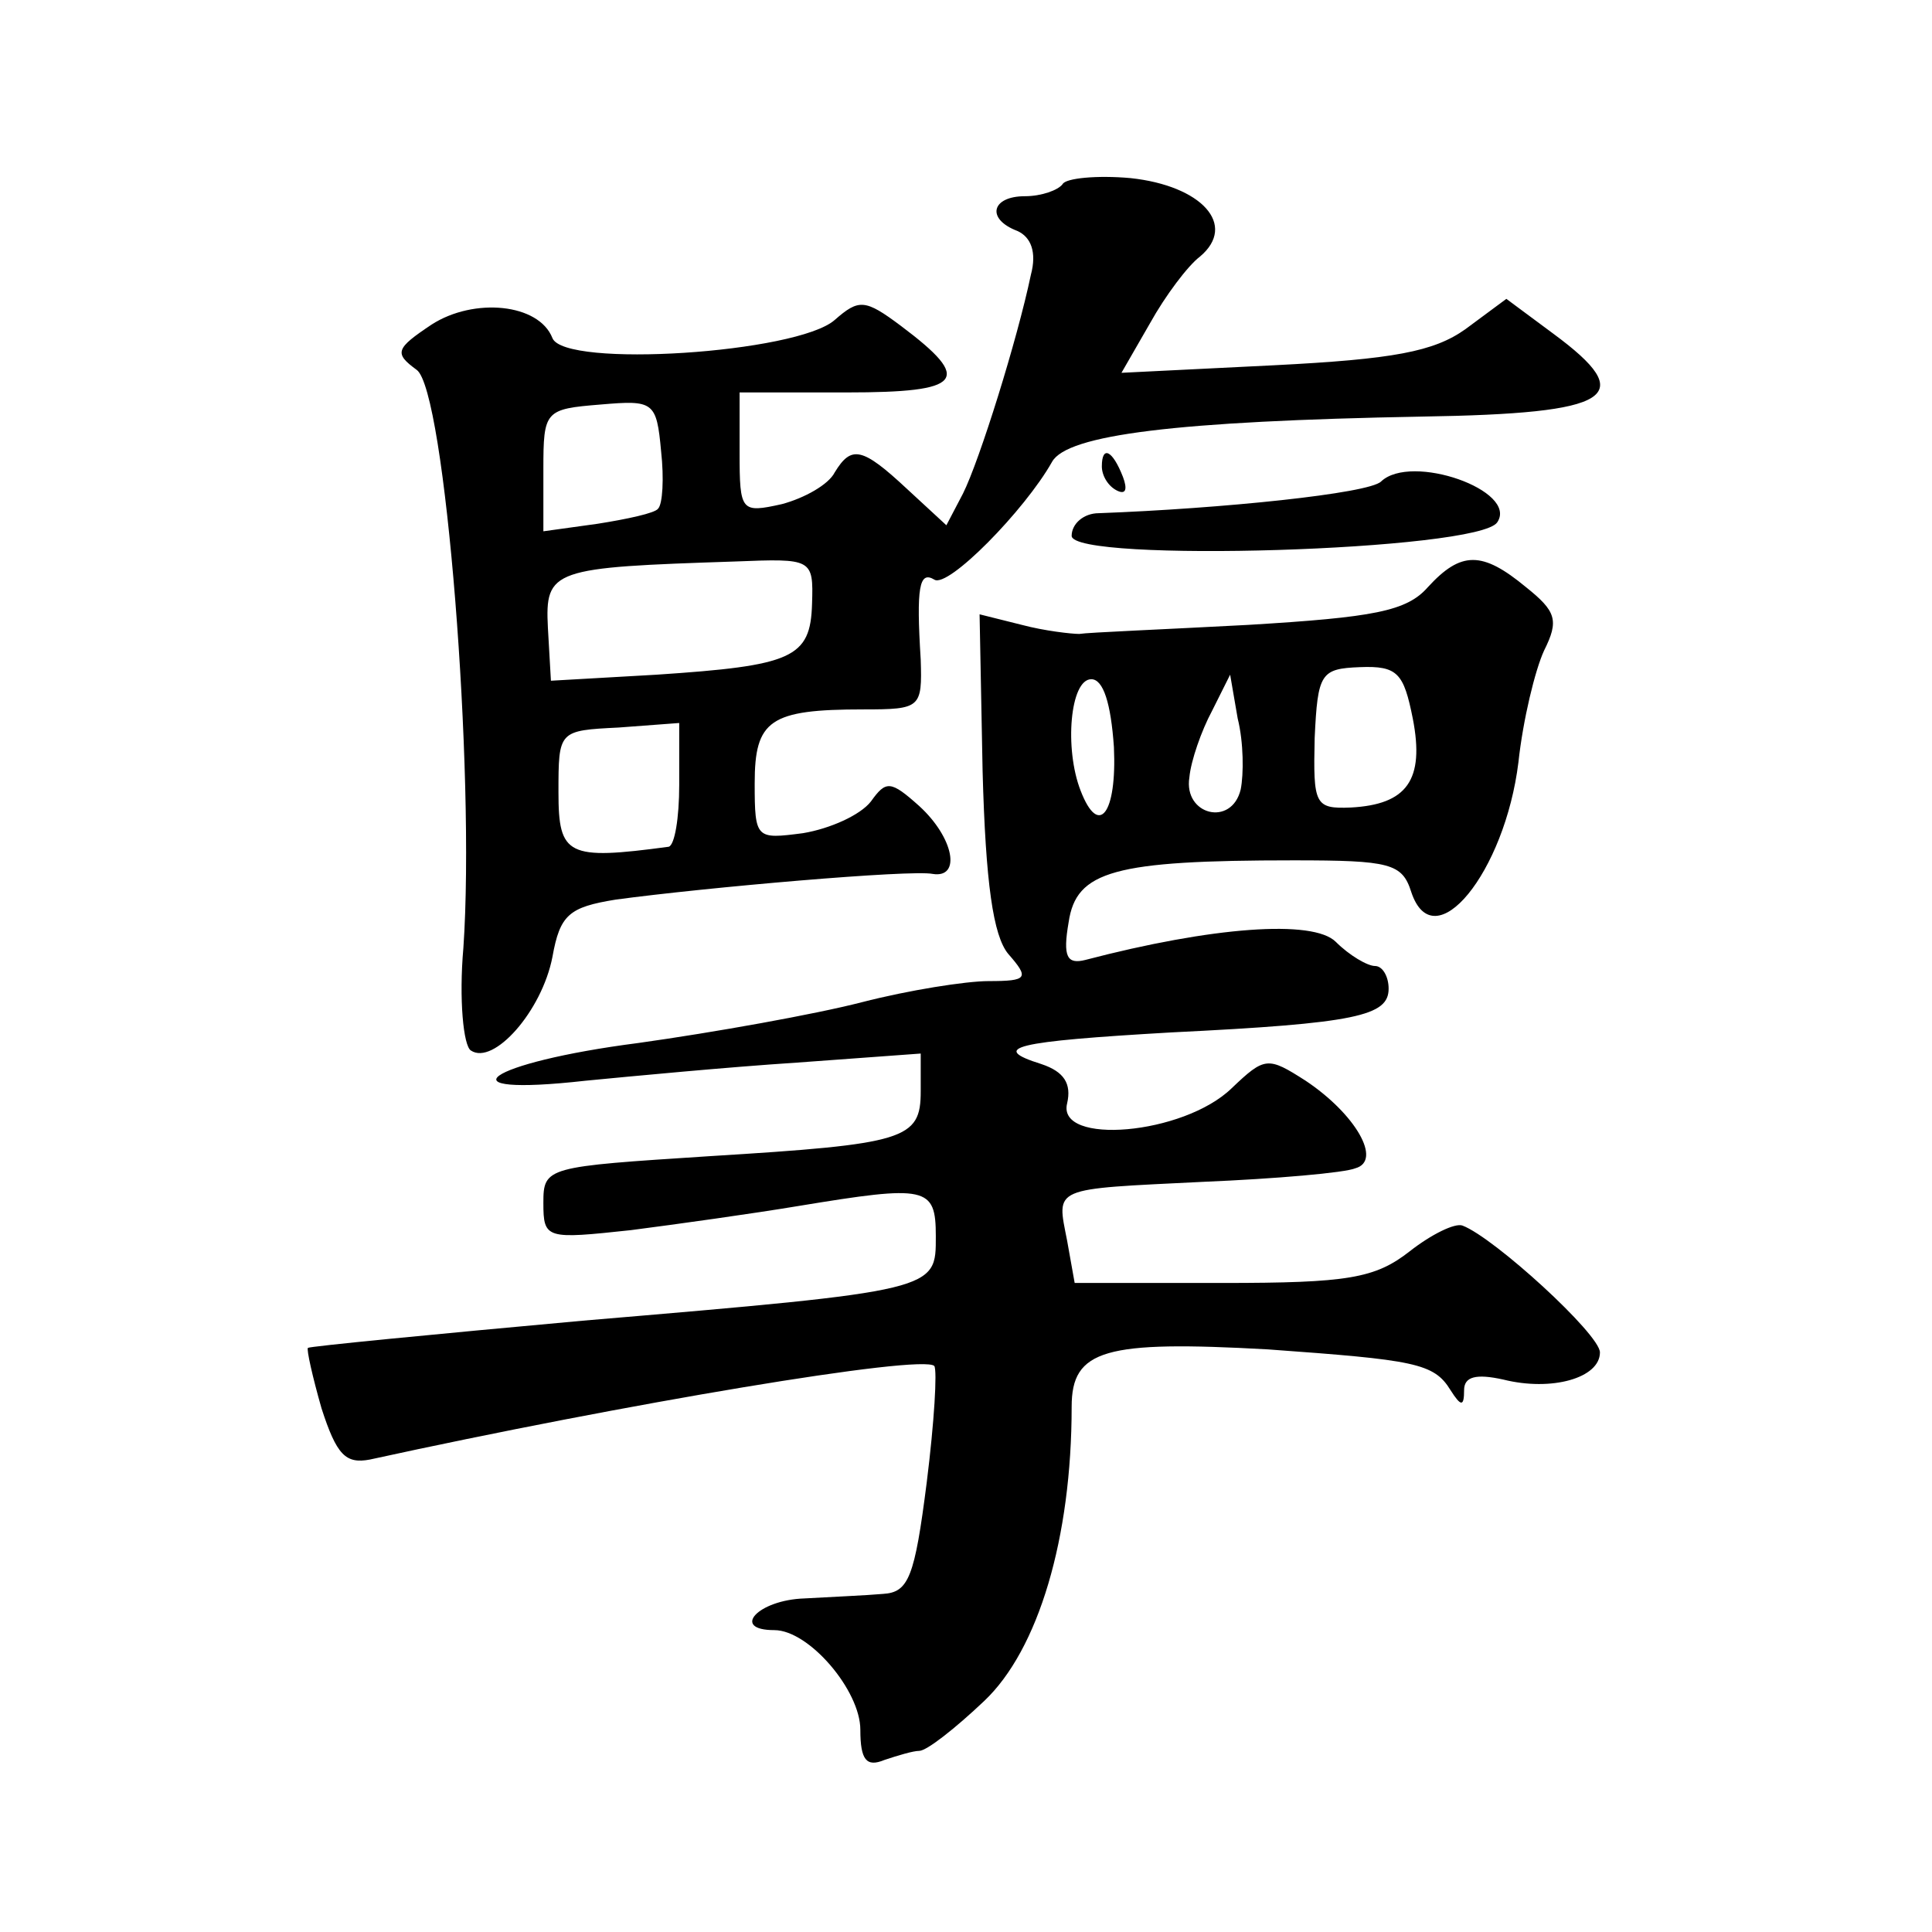 <?xml version="1.0" standalone="no"?>
<!DOCTYPE svg PUBLIC "-//W3C//DTD SVG 20010904//EN"
 "http://www.w3.org/TR/2001/REC-SVG-20010904/DTD/svg10.dtd">
<svg version="1.0" xmlns="http://www.w3.org/2000/svg"
 width="128pt" height="128pt" viewBox="0 0 128 128"
 preserveAspectRatio="xMidYMid meet">
<g transform="translate(0,128) scale(0.1,-0.1)"
fill="#0" stroke="none">
<path d="M704 1158 c-3 -4 -14 -8 -25 -8 -22 0 -26 -15 -5 -23 9 -4 13 -14 9 -29
-9 -43 -34 -123 -45 -145 l-11 -21 -26 24 c-30 28 -37 29 -48 11 -4 -8 -20 -17
-35 -21 -27 -6 -28 -5 -28 34 l0 40 71 0 c77 0 84 8 36 44 -24 18 -28 18 -44 4
-25 -22 -179 -32 -187 -12 -9 23 -52 27 -80 9 -24 -16 -25 -19 -10 -30 19 -13 39
-267 31 -383 -3 -34 0 -65 5 -68 15 -10 47 26 54 62 5 28 11 33 42 38 59 8 196
20 210 17 19 -3 14 24 -9 45 -19 17 -22 17 -32 3 -7 -9 -27 -18 -45 -21 -31 -4
-32 -4 -32 33 0 42 10 49 72 49 38 0 39 1 38 33 -3 48 -1 59 9 53 9 -6 60 46 78
78 10 18 82 27 245 30 127 2 144 13 87 55 l-31 23 -27 -20 c-21 -15 -48 -20 -127
-24 l-101 -5 19 33 c10 18 25 38 33 44 25 21 1 47 -46 52 -22 2 -43 0 -45 -4z m-268
-215 c-2 -3 -21 -7 -40 -10 l-36 -5 0 41 c0 39 1 40 38 43 35 3 37 2 40 -31 2 -18
1 -35 -2 -38z m102 -63 c-1 -36 -13 -41 -103 -47 l-70 -4 -2 35 c-2 39 3 40 124
44 51 2 52 2 51 -28z m-88 -120 c0 -22 -3 -40 -7 -41 -67 -9 -73 -6 -73 36 0 41
0 41 40 43 l40 3 0 -41z M730 971 c0 -6 4 -13 10 -16 6 -3 7 1 4 9 -7 18 -14 21
-14 7z M915 961 c-8 -8 -106 -18 -187 -21 -10 0 -18 -7 -18 -15 0 -18 270 -10 282
9 14 21 -57 46 -77 27z M946 891 c-14 -16 -36 -20 -119 -25 -56 -3 -106 -5 -112
-6 -5 0 -23 2 -38 6 l-28 7 2 -104 c2 -74 7 -109 17 -121 14 -16 13 -18 -13 -18
-15 0 -53 -6 -84 -14 -31 -8 -98 -20 -148 -27 -101 -13 -133 -36 -35 -25 31 3 94
9 140 12 l82 6 0 -25 c0 -32 -10 -35 -140 -43 -108 -7 -110 -7 -110 -31 0 -24 2
-24 58 -18 31 4 81 11 111 16 85 14 91 13 91 -20 0 -36 2 -36 -234 -56 -99 -9 -181
-17 -182 -18 -1 -1 3 -19 9 -40 10 -31 16 -37 32 -34 169 37 366 70 374 62 2 -3
0 -37 -5 -77 -8 -63 -12 -73 -29 -74 -11 -1 -35 -2 -52 -3 -31 -1 -49 -21 -20 -21
23 0 57 -40 57 -66 0 -20 4 -25 16 -20 9 3 19 6 23 6 5 0 24 15 43 33 36 34 58
108 58 195 0 38 22 44 130 38 97 -7 110 -9 121 -27 7 -11 9 -11 9 0 0 9 8 11 26
7 32 -8 64 1 64 18 0 12 -70 76 -91 84 -5 2 -21 -6 -35 -17 -23 -18 -41 -21 -124
-21 l-98 0 -5 28 c-7 36 -11 34 90 39 48 2 94 6 101 9 18 5 0 36 -33 58 -25 16
-27 16 -49 -5 -32 -31 -116 -38 -109 -10 3 13 -2 21 -17 26 -35 11 -18 15 86 21
123 6 144 11 144 29 0 8 -4 15 -9 15 -5 0 -17 7 -26 16 -15 15 -82 10 -166 -12
-12 -3 -15 2 -11 25 5 34 30 41 149 41 64 0 72 -2 78 -21 15 -45 62 13 71 86 3
28 11 61 17 74 10 20 8 26 -12 42 -29 24 -43 24 -65 0z m-10 -87 c8 -41 -4 -57
-41 -59 -24 -1 -25 2 -24 46 2 43 4 46 30 47 25 1 29 -4 35 -34z m-198 -19 c2 -44
-10 -60 -22 -29 -11 28 -7 74 7 74 8 0 13 -16 15 -45z m84 -28 c-6 -25 -38 -17
-34 8 1 11 8 31 15 44 l12 24 5 -29 c4 -16 4 -37 2 -47z"/>
</g>
</svg>
